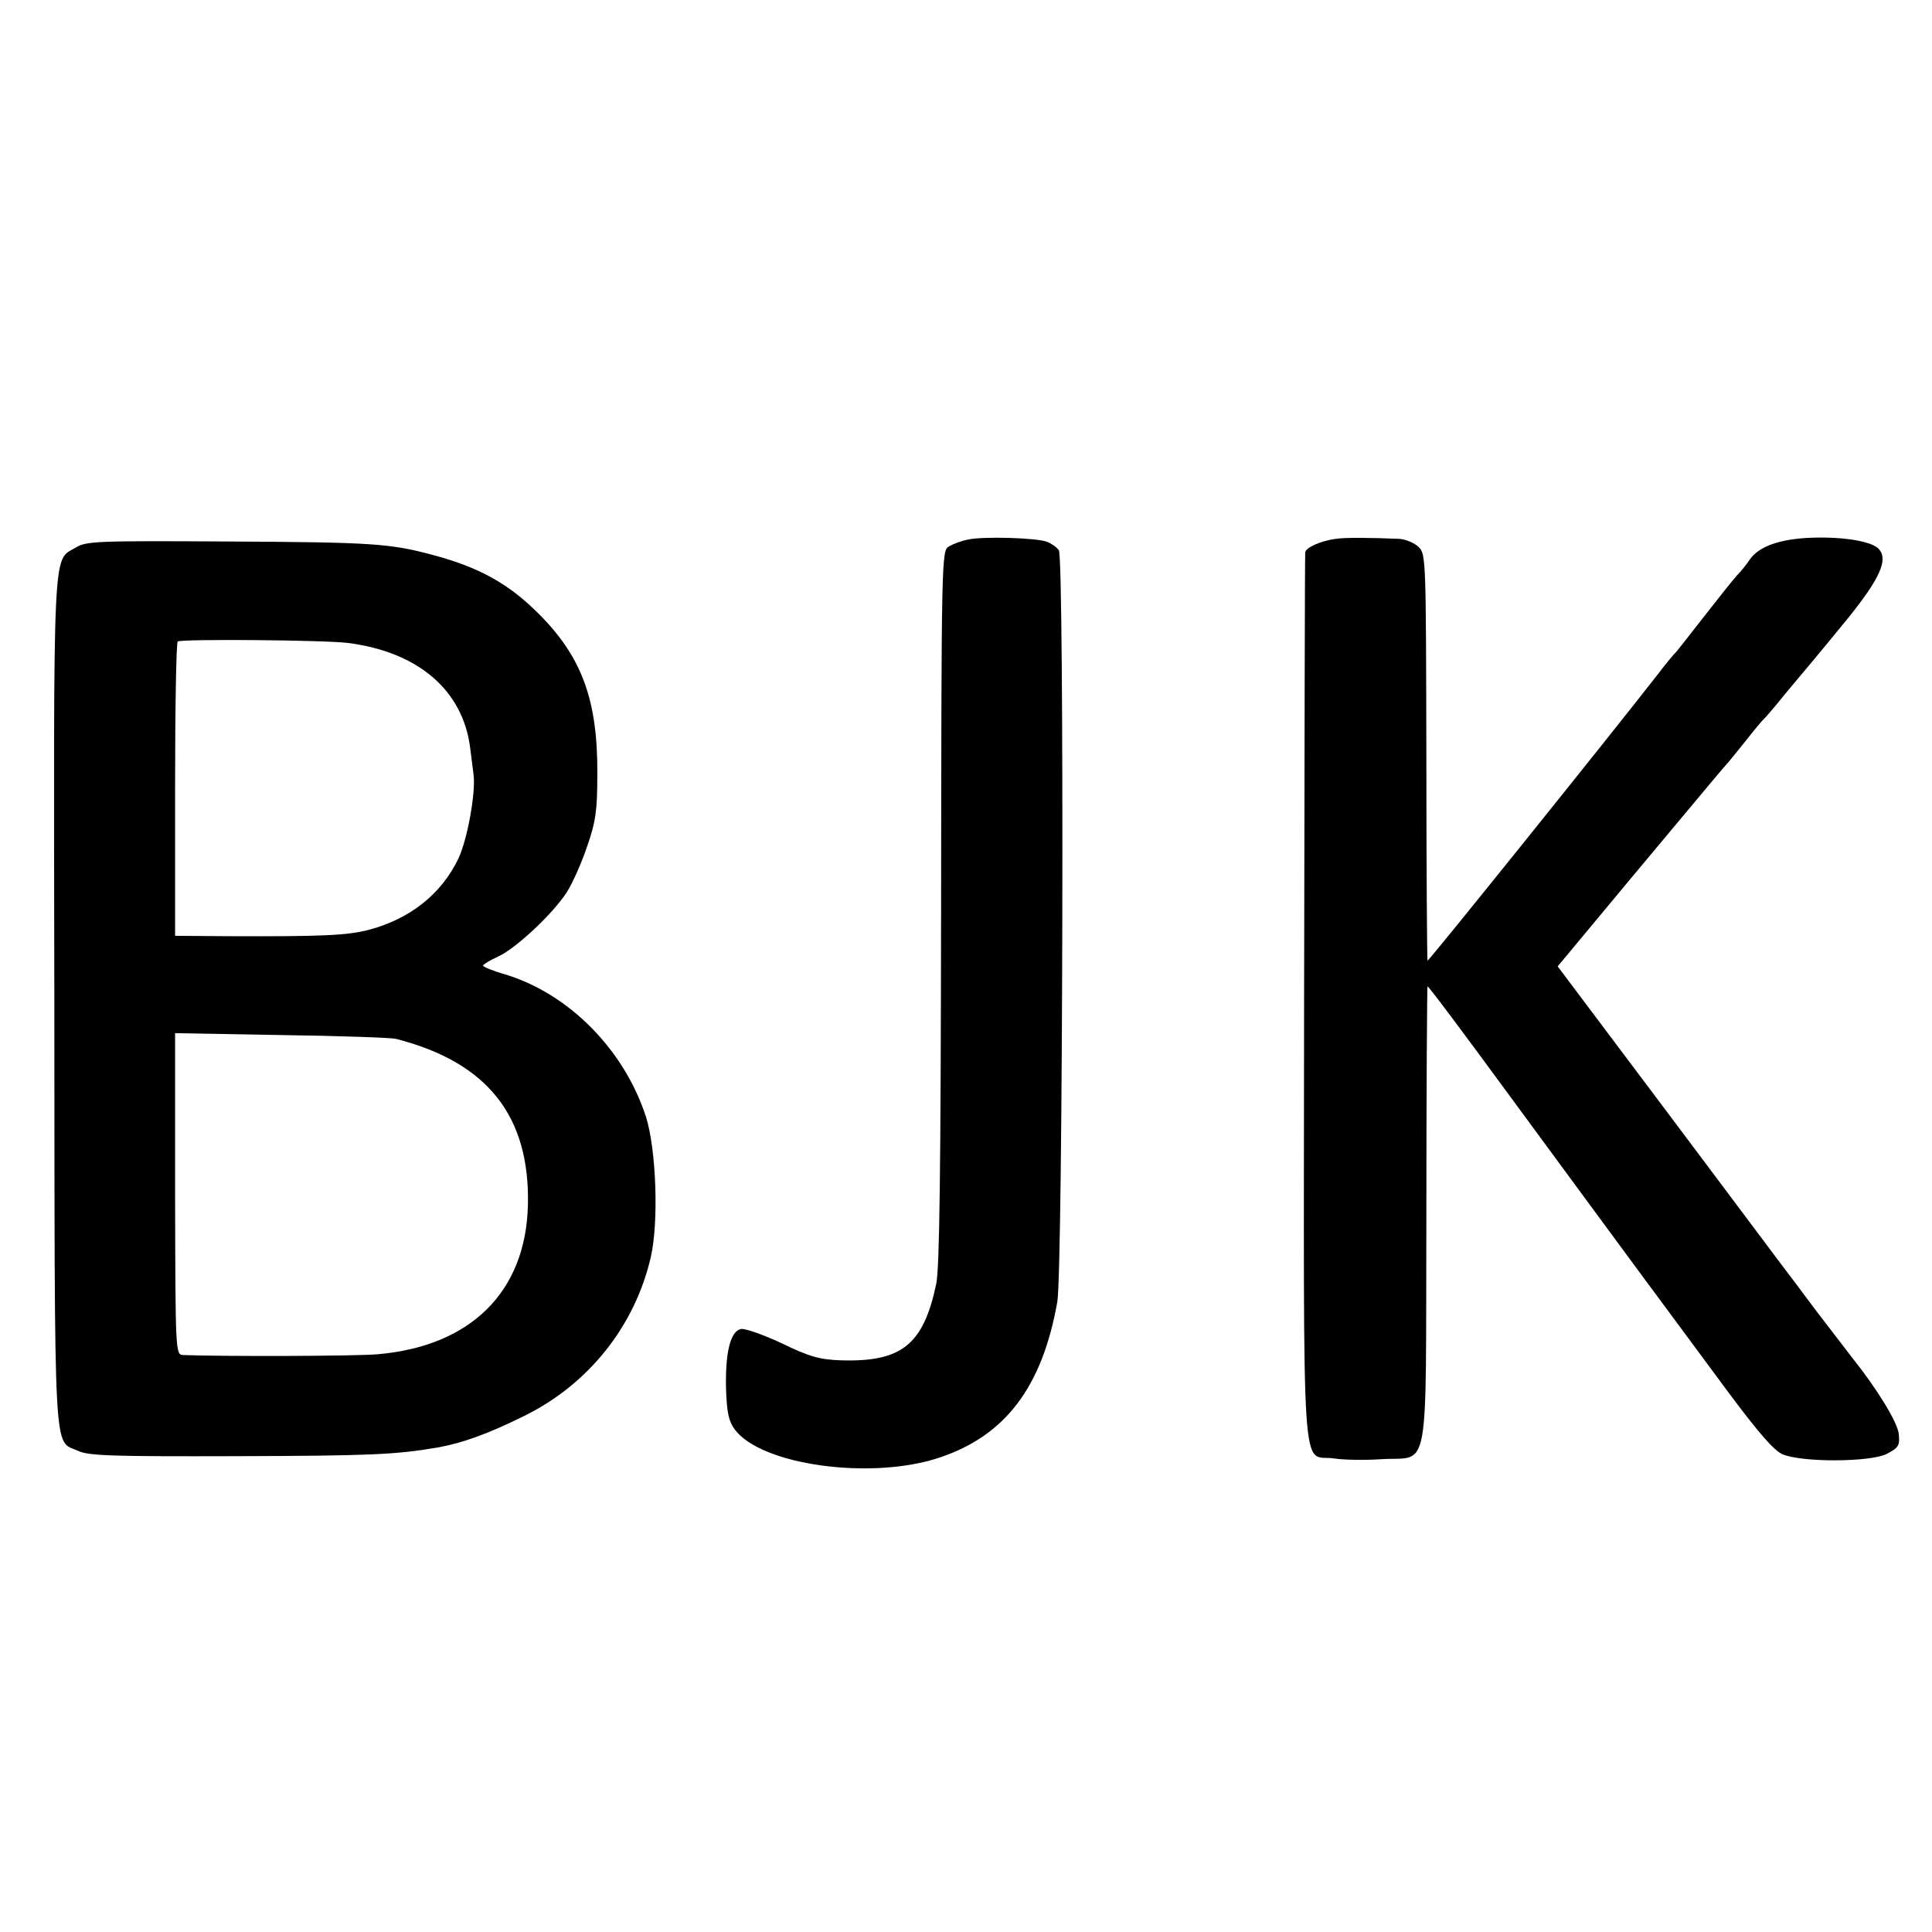 <?xml version="1.0" standalone="no"?>
<!DOCTYPE svg PUBLIC "-//W3C//DTD SVG 20010904//EN"
 "http://www.w3.org/TR/2001/REC-SVG-20010904/DTD/svg10.dtd">
<svg version="1.0" xmlns="http://www.w3.org/2000/svg"
 width="512pt" height="512pt" viewBox="0 0 512 512"
 preserveAspectRatio="xMidYMid meet">
<g transform="translate(0,512) scale(0.1,-0.1)"
fill="#000000" stroke="none">
<path d="M2565 3690 c-17 -3 -40 -12 -50 -18 -20 -10 -20 -27 -21 -954 -1
-707 -4 -958 -13 -1001 -34 -161 -92 -207 -253 -202 -55 2 -82 9 -156 45 -49
23 -98 40 -108 38 -28 -5 -42 -61 -40 -156 2 -65 7 -88 23 -110 70 -95 362
-135 542 -75 175 58 273 187 313 413 15 88 19 1972 4 1992 -6 8 -20 18 -31 22
-27 11 -172 15 -210 6z"/>
<path d="M3540 3692 c-39 -5 -80 -23 -81 -36 -1 -6 -2 -540 -3 -1186 -1 -1324
-9 -1202 79 -1215 25 -4 82 -5 126 -2 130 8 117 -60 119 645 0 333 2 607 3
608 2 2 99 -128 217 -289 118 -161 271 -368 340 -462 69 -93 177 -239 239
-323 82 -110 122 -156 145 -166 52 -22 233 -21 276 1 31 16 35 22 32 52 -2 30
-58 121 -122 201 -11 14 -54 70 -96 125 -41 55 -83 111 -94 125 -10 14 -148
197 -305 407 l-287 382 198 238 c209 250 233 279 249 297 6 6 28 34 50 61 22
28 44 55 50 60 6 6 31 35 55 65 25 30 55 66 67 80 12 14 58 70 103 125 81 101
104 151 80 179 -17 21 -92 34 -179 31 -84 -3 -140 -23 -164 -58 -8 -12 -23
-31 -34 -42 -10 -11 -49 -60 -88 -110 -38 -49 -72 -92 -75 -95 -4 -3 -26 -30
-49 -60 -131 -168 -606 -759 -608 -756 -1 1 -3 244 -3 540 -1 520 -1 537 -20
556 -11 11 -35 21 -52 22 -72 3 -144 4 -168 0z"/>
<path d="M201 3669 c-62 -37 -59 31 -57 -1204 1 -1244 -3 -1159 63 -1190 27
-13 92 -15 420 -14 353 1 422 4 533 23 67 12 135 37 230 84 170 84 293 238
335 422 21 94 14 284 -13 370 -58 179 -205 327 -374 378 -32 9 -58 20 -58 23
0 3 18 14 40 24 48 22 147 115 183 172 15 24 39 78 53 120 23 66 27 96 27 193
1 195 -41 310 -157 425 -79 79 -158 122 -278 154 -115 31 -161 34 -550 36
-339 2 -370 1 -397 -16z m722 -253 c186 -24 304 -126 323 -278 3 -24 7 -55 9
-71 6 -48 -16 -170 -40 -222 -45 -94 -128 -160 -237 -189 -58 -15 -121 -18
-373 -17 l-141 1 0 388 c0 213 3 389 7 392 10 7 390 4 452 -4z m126 -1049
c243 -62 356 -205 350 -442 -6 -229 -152 -373 -399 -394 -59 -5 -408 -6 -515
-2 -20 1 -20 8 -21 427 l0 426 280 -5 c155 -2 292 -7 305 -10z"/>
</g>
</svg>
